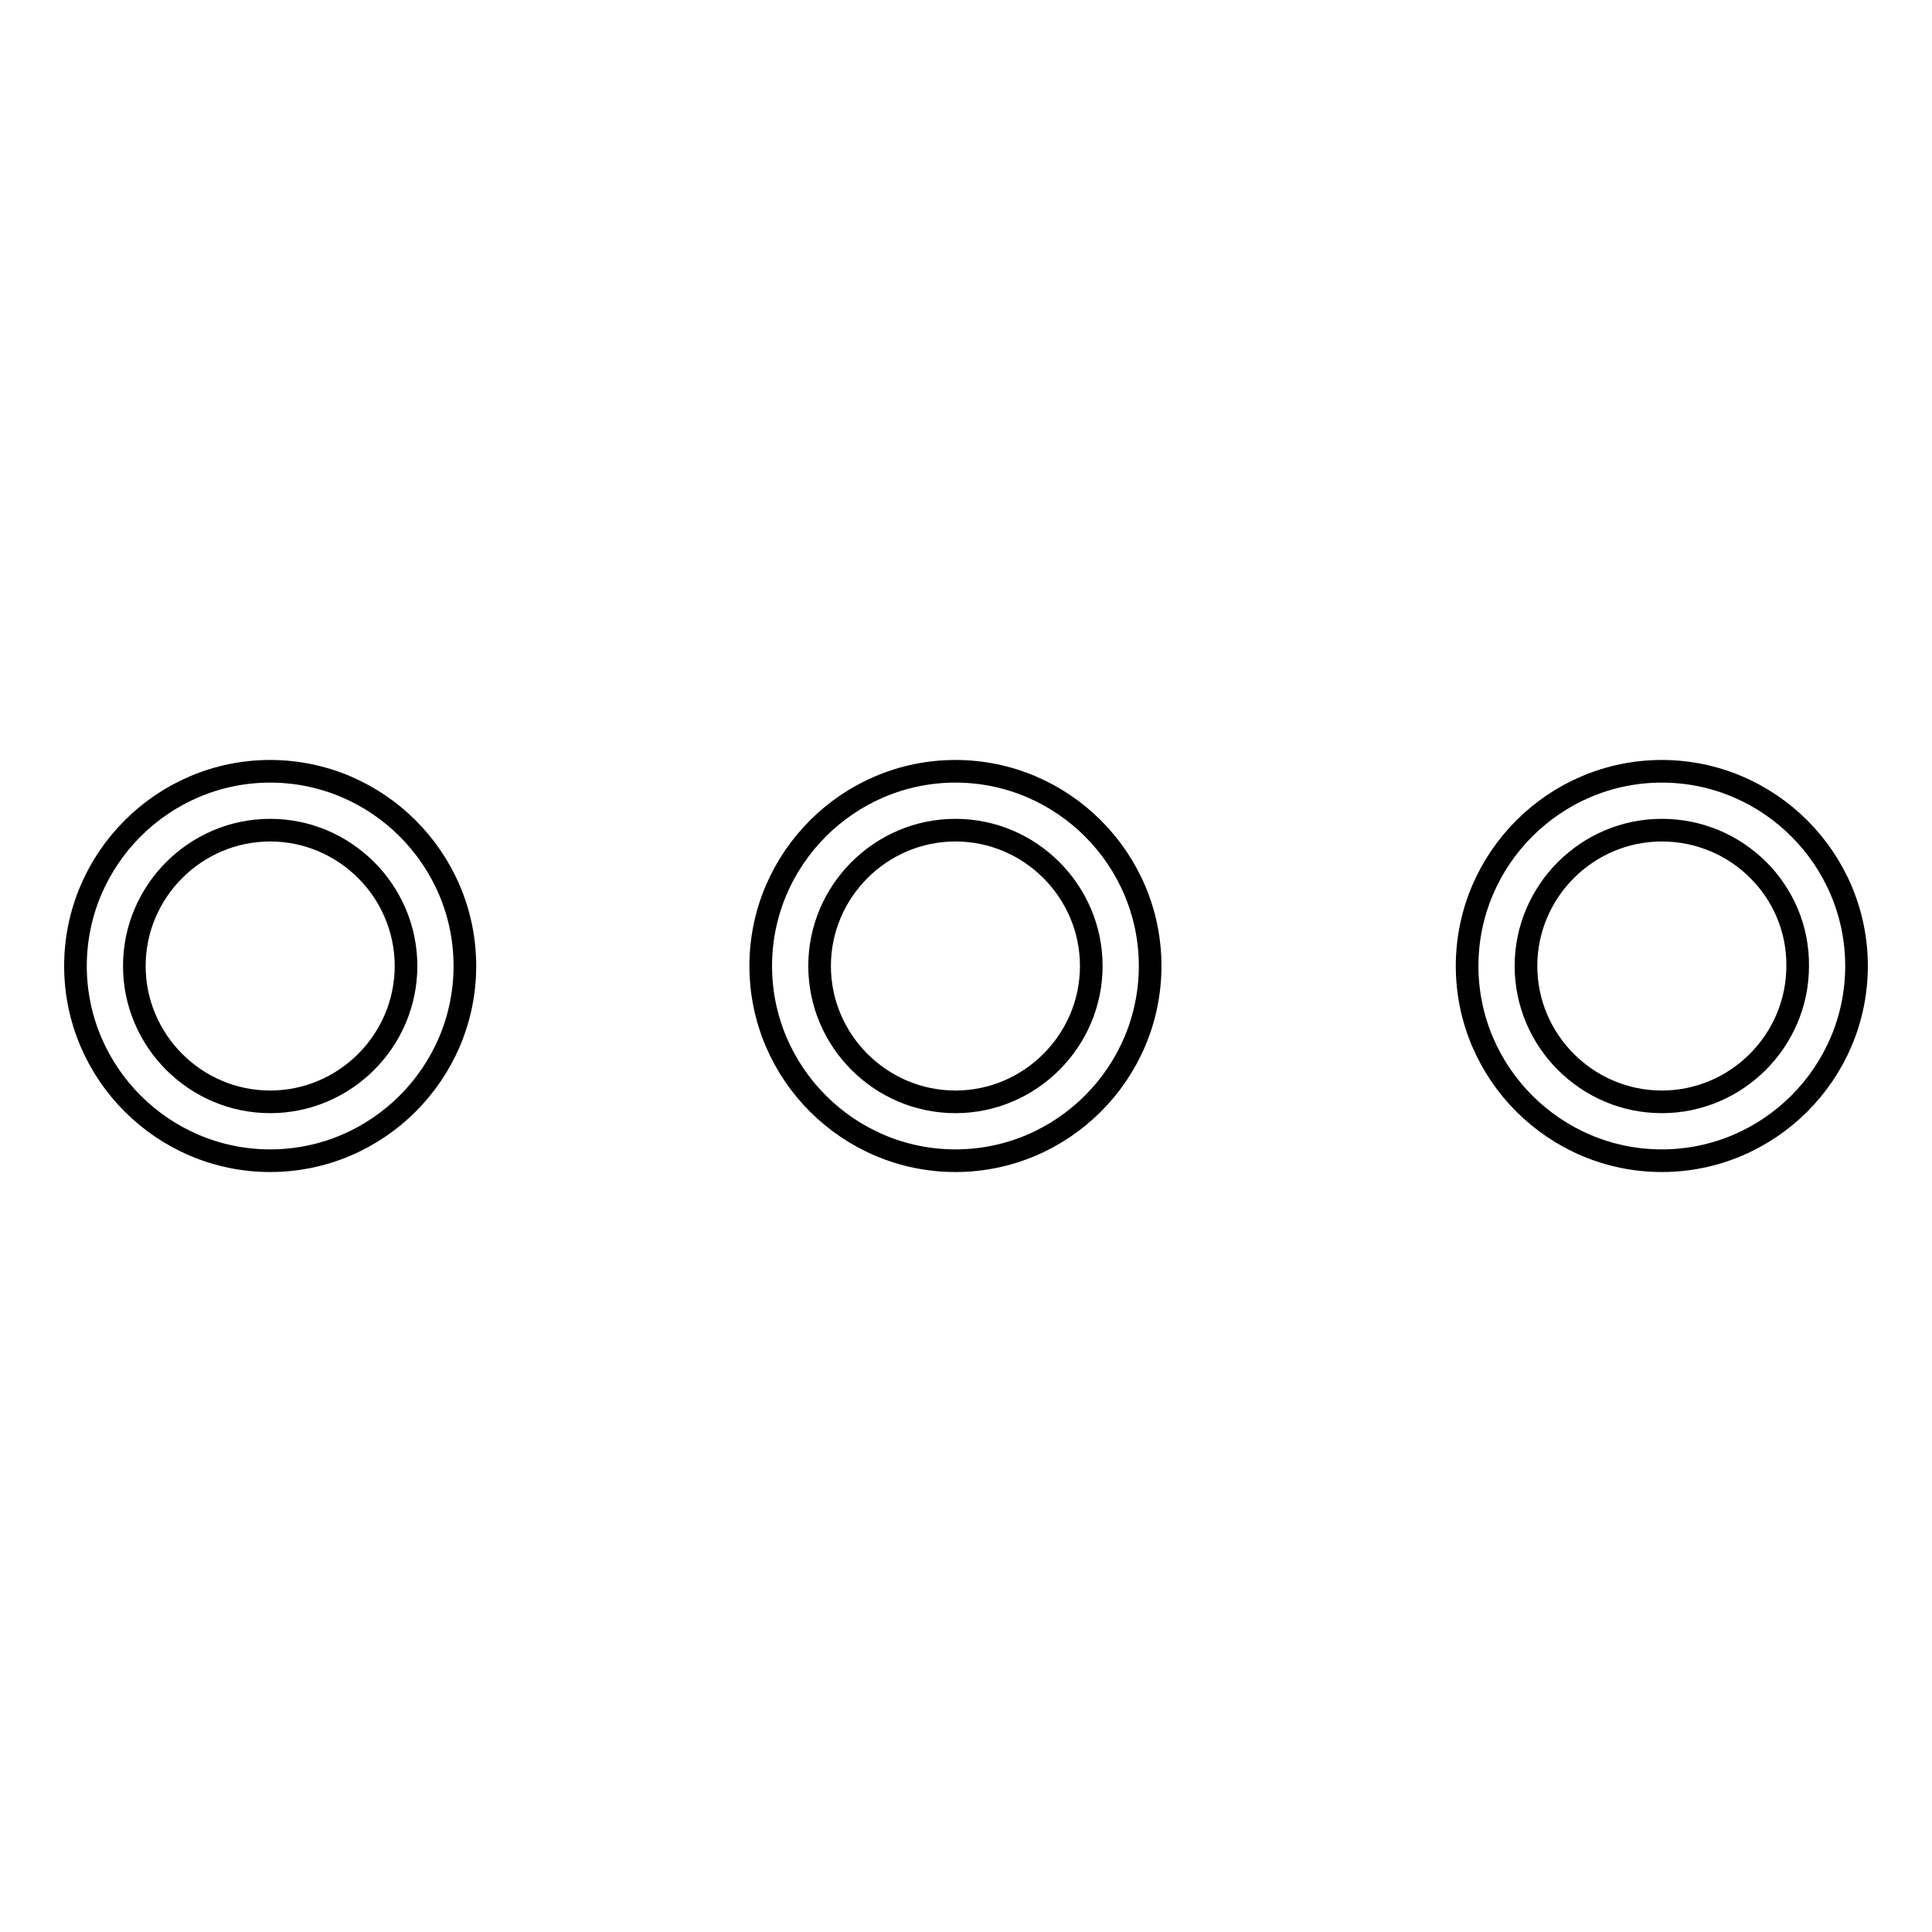 <?xml version="1.0" encoding="utf-8"?>
<!-- Svg Vector Icons : http://www.onlinewebfonts.com/icon -->
<!DOCTYPE svg PUBLIC "-//W3C//DTD SVG 1.1//EN" "http://www.w3.org/Graphics/SVG/1.1/DTD/svg11.dtd">
<svg version="1.1" xmlns="http://www.w3.org/2000/svg" xmlns:xlink="http://www.w3.org/1999/xlink" x="0px" y="0px" viewBox="0 0 256 256" enable-background="new 0 0 256 256" xml:space="preserve">
<g><g><g><g><path stroke-width="3" fill-opacity="0" stroke="#000000"  d="M35.8,153.8C21.6,153.8,10,142.2,10,128s11.6-25.8,25.8-25.8c14.2,0,25.8,11.6,25.8,25.8S50,153.8,35.8,153.8z M35.8,110c-9.9,0-18,8.1-18,18c0,9.9,8.1,18,18,18c9.9,0,18-8.1,18-18C53.8,118.1,45.7,110,35.8,110z"/><path stroke-width="3" fill-opacity="0" stroke="#000000"  d="M126.6,153.8c-14.2,0-25.8-11.6-25.8-25.8s11.6-25.8,25.8-25.8s25.8,11.6,25.8,25.8S140.8,153.8,126.6,153.8z M126.6,110c-9.9,0-18,8.1-18,18c0,9.9,8.1,18,18,18c9.9,0,18-8.1,18-18C144.6,118.1,136.5,110,126.6,110z"/><path stroke-width="3" fill-opacity="0" stroke="#000000"  d="M220.2,153.8c-14.2,0-25.8-11.6-25.8-25.8s11.6-25.8,25.8-25.8S246,113.8,246,128S234.4,153.8,220.2,153.8z M220.2,110c-9.9,0-18,8.1-18,18c0,9.9,8.1,18,18,18s18-8.1,18-18C238.3,118.1,230.2,110,220.2,110z"/></g></g><g></g><g></g><g></g><g></g><g></g><g></g><g></g><g></g><g></g><g></g><g></g><g></g><g></g><g></g><g></g></g></g>
</svg>